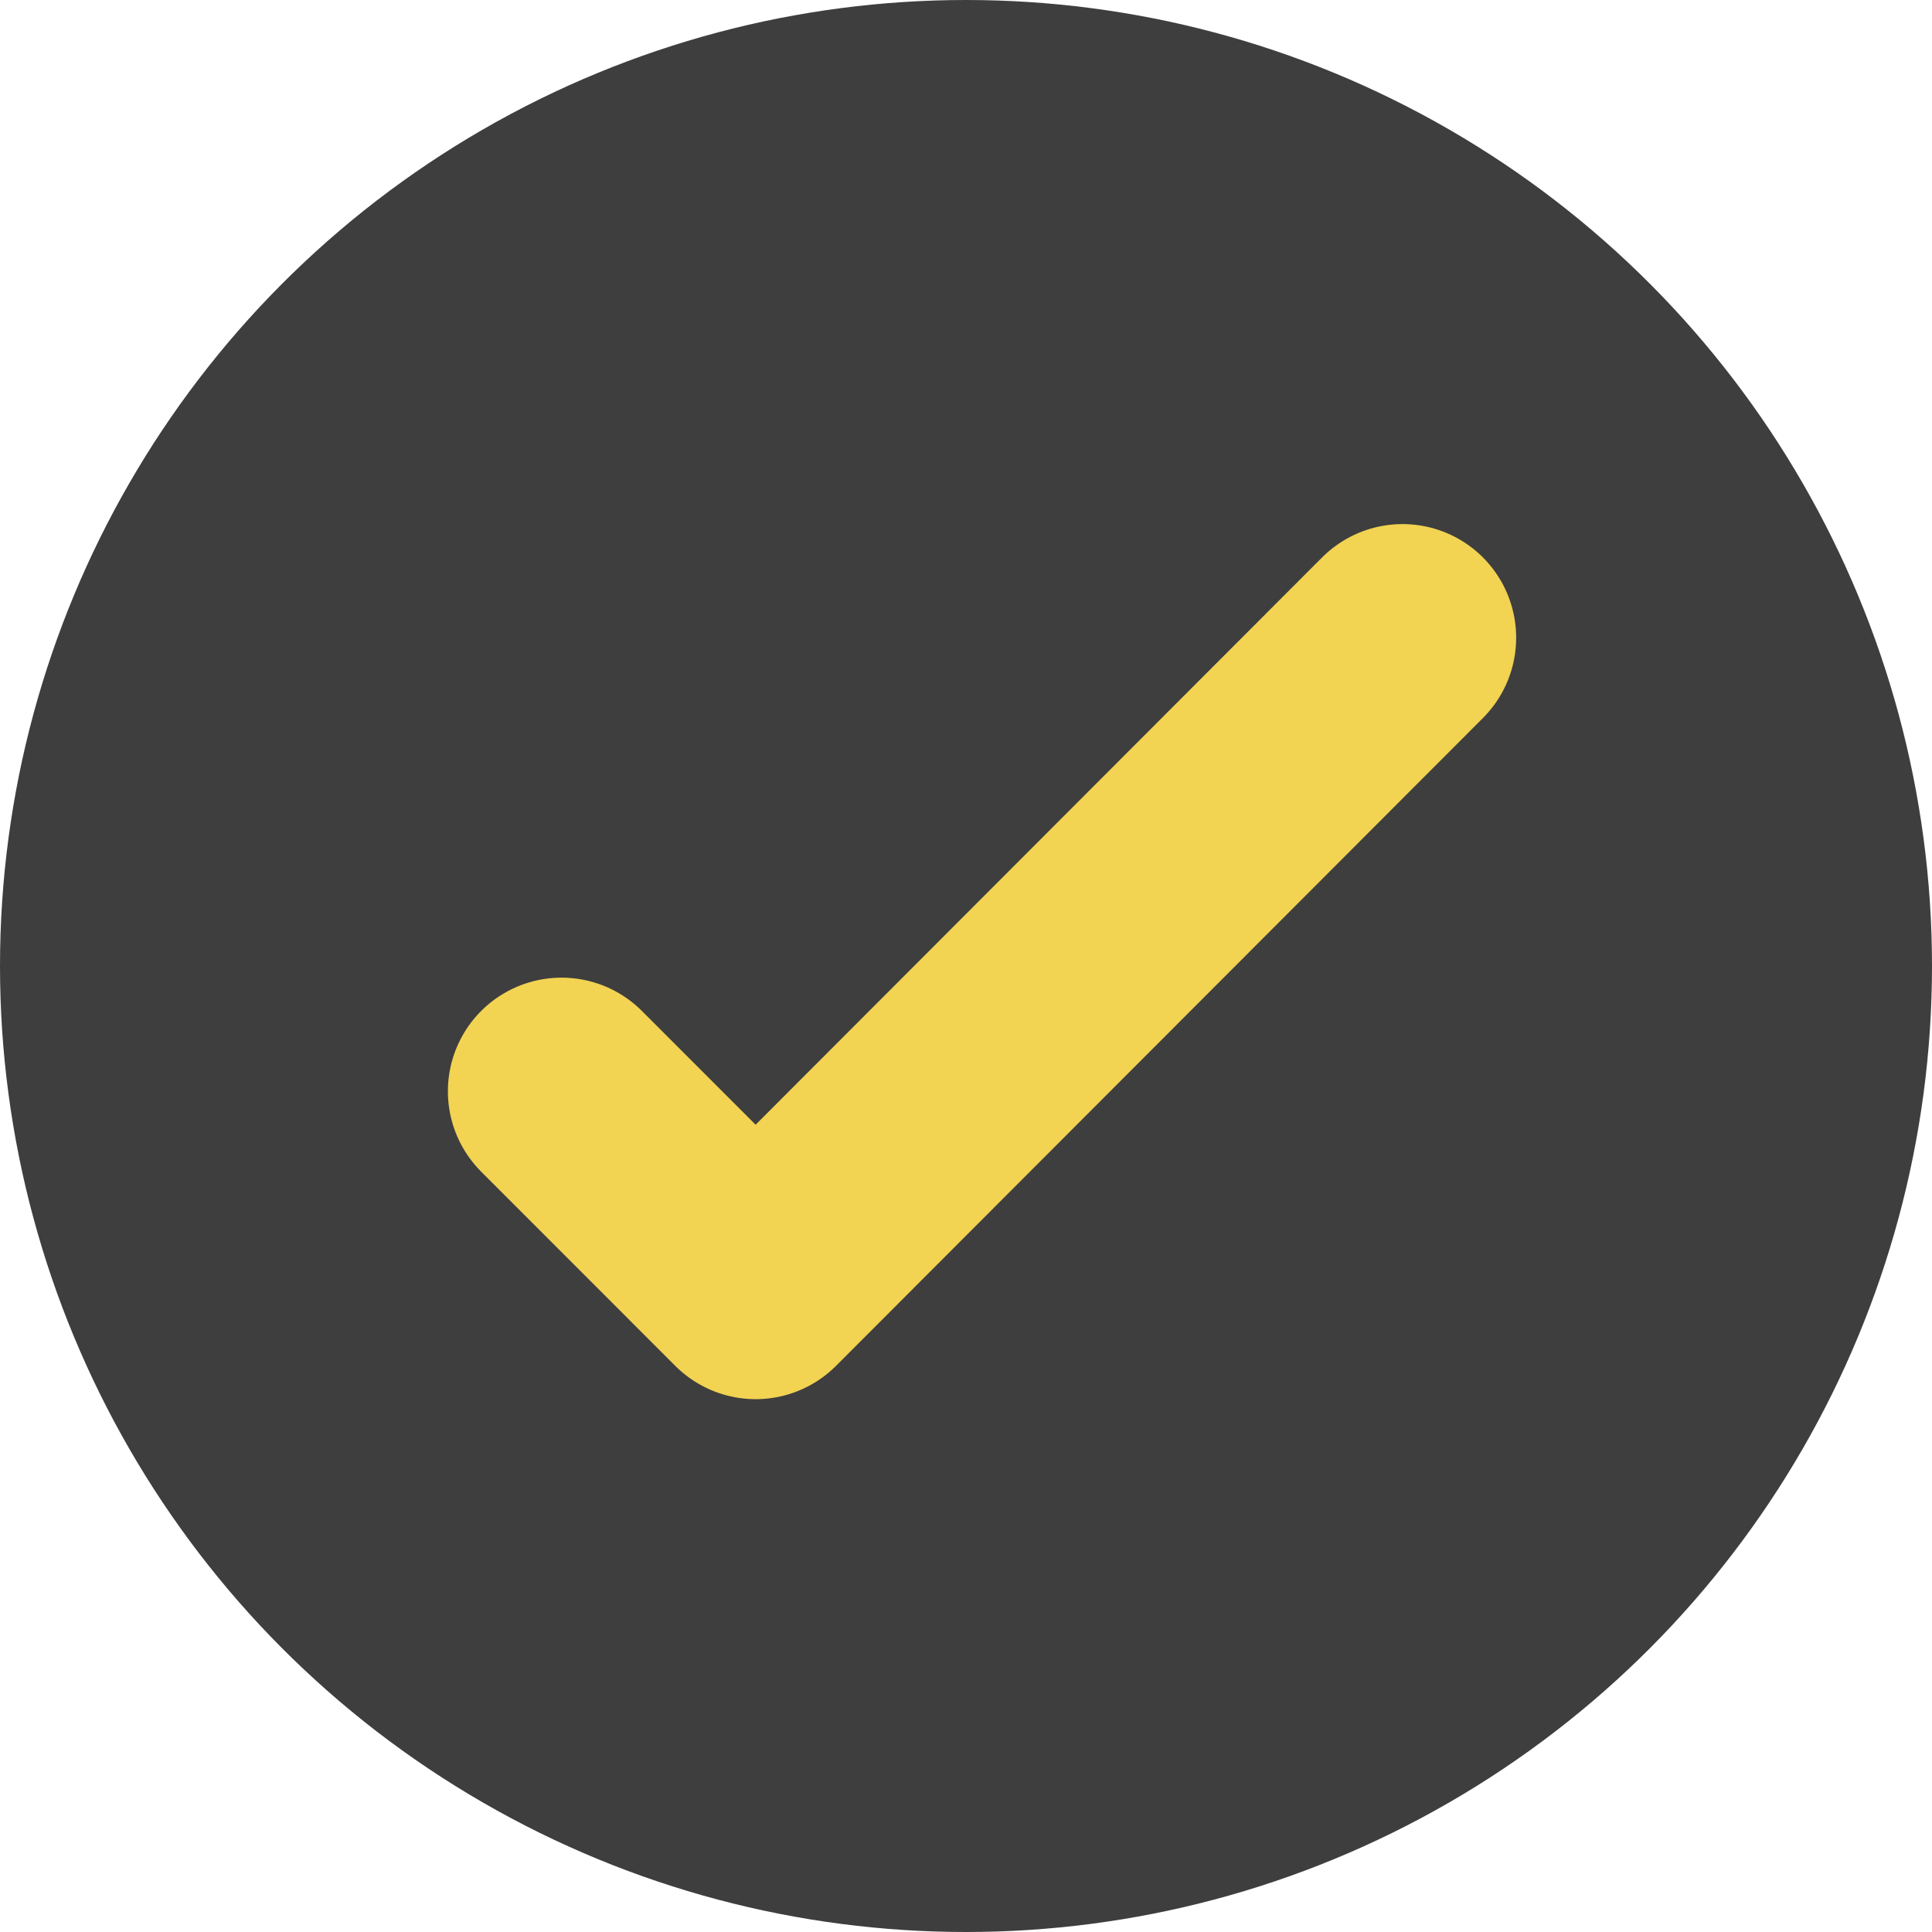 <?xml version="1.0" encoding="UTF-8"?>
<svg width="34px" height="34px" viewBox="0 0 34 34" version="1.1" xmlns="http://www.w3.org/2000/svg" xmlns:xlink="http://www.w3.org/1999/xlink">
    <title>Artboard</title>
    <g id="Artboard" stroke="none" stroke-width="1" fill="none" fill-rule="evenodd">
        <circle id="Ellipse_59" fill="#3E3E3E" fill-rule="nonzero" cx="17" cy="17" r="17"></circle>
        <polyline id="Pfad_628" stroke="#F2D352" stroke-width="4" stroke-linecap="round" stroke-linejoin="round" points="24.682 11.223 13.298 22.623 9.882 19.205"></polyline>
    </g>
</svg>